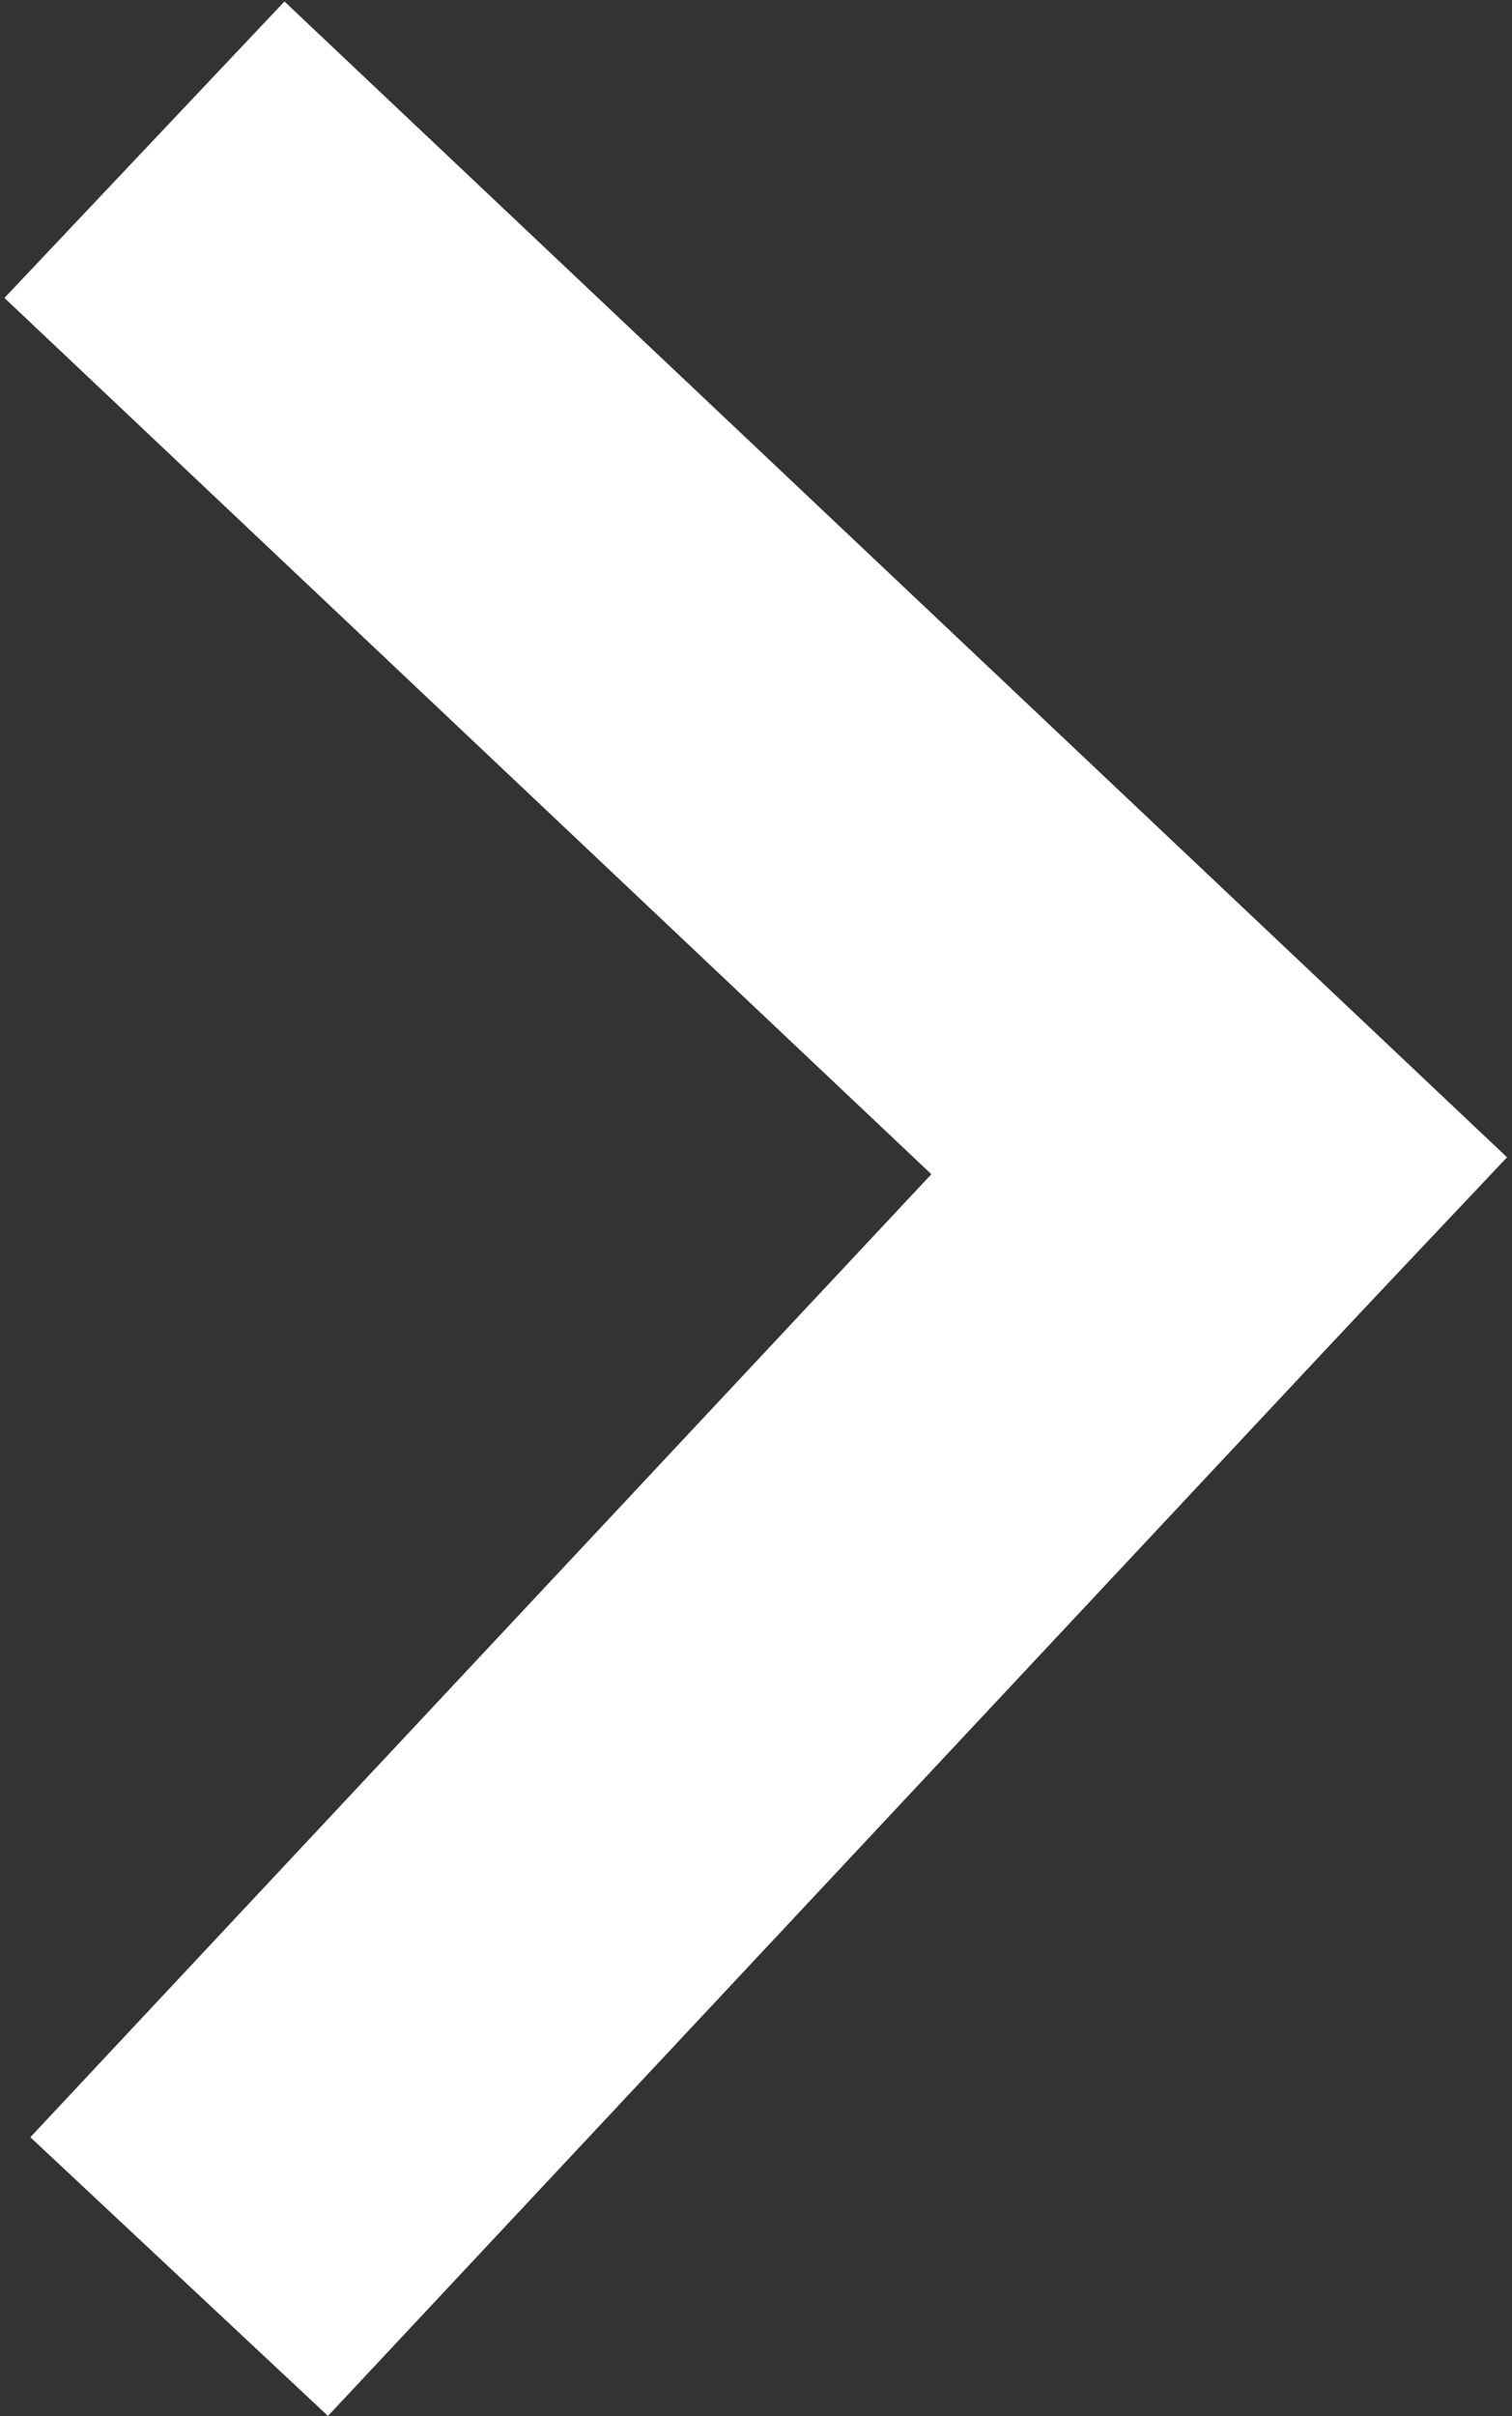 <?xml version="1.0" encoding="UTF-8"?> <svg xmlns="http://www.w3.org/2000/svg" width="293" height="468" viewBox="0 0 293 468" fill="none"><rect x="0" y="0" width="293" height="468" fill="#333333" stroke="none"/><path d="M27.992 29L264.909 252.879" stroke="white" style="stroke:white;stroke-opacity:1;" stroke-width="79"></path><path d="M34.719 440.976L257.472 203" stroke="white" style="stroke:white;stroke-opacity:1;" stroke-width="79"></path></svg> 